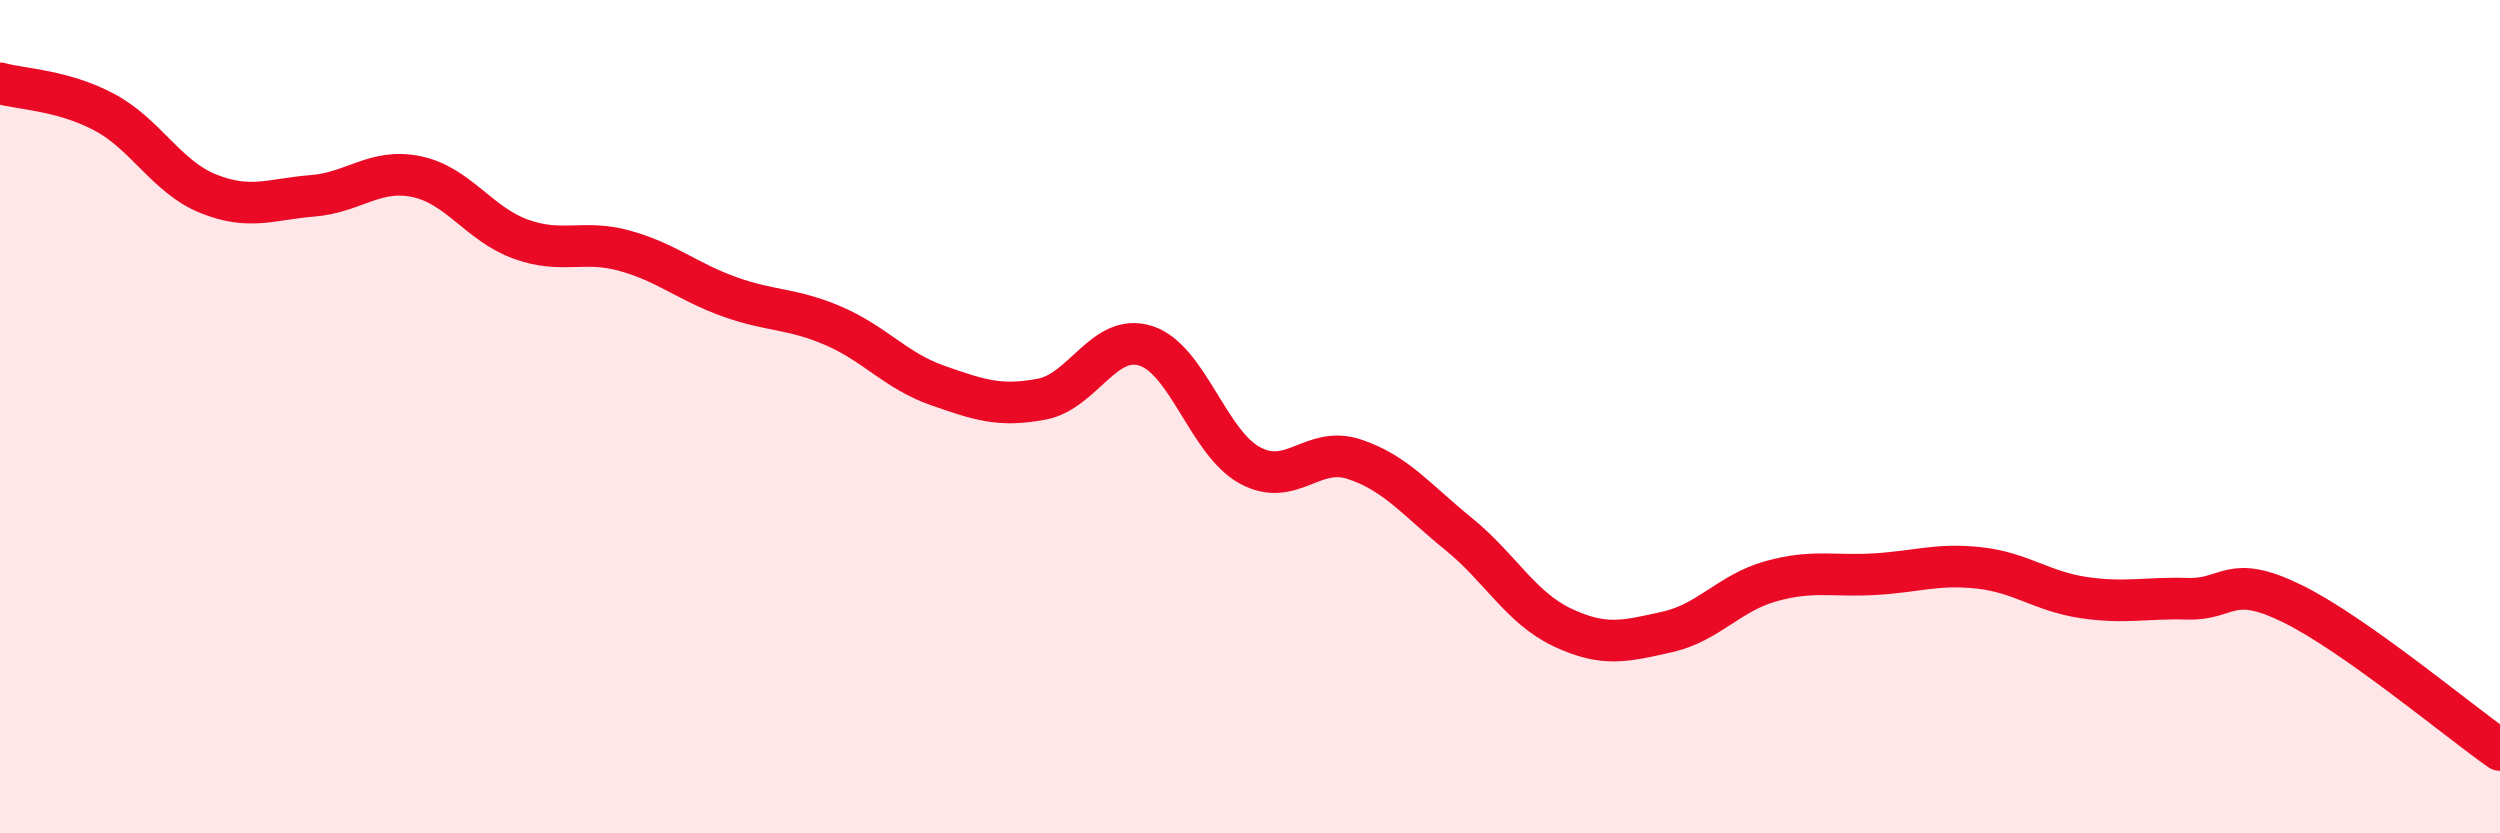 
    <svg width="60" height="20" viewBox="0 0 60 20" xmlns="http://www.w3.org/2000/svg">
      <path
        d="M 0,2 C 0.5,2.14 1.5,2.16 2.5,2.69 C 3.5,3.22 4,4.25 5,4.65 C 6,5.05 6.5,4.78 7.5,4.7 C 8.5,4.62 9,4.03 10,4.24 C 11,4.45 11.5,5.38 12.5,5.74 C 13.5,6.1 14,5.74 15,6.02 C 16,6.3 16.5,6.76 17.5,7.12 C 18.5,7.48 19,7.39 20,7.82 C 21,8.25 21.5,8.9 22.5,9.25 C 23.5,9.6 24,9.77 25,9.58 C 26,9.39 26.5,7.98 27.5,8.3 C 28.5,8.62 29,10.63 30,11.17 C 31,11.71 31.5,10.69 32.5,11.02 C 33.5,11.35 34,12 35,12.81 C 36,13.62 36.5,14.59 37.5,15.06 C 38.5,15.53 39,15.39 40,15.17 C 41,14.95 41.5,14.23 42.5,13.95 C 43.5,13.67 44,13.84 45,13.78 C 46,13.72 46.5,13.52 47.5,13.63 C 48.5,13.74 49,14.19 50,14.34 C 51,14.49 51.5,14.34 52.5,14.37 C 53.5,14.4 53.5,13.75 55,14.48 C 56.5,15.21 59,17.3 60,18L60 20L0 20Z"
        fill="#EB0A25"
        opacity="0.1"
        stroke-linecap="round"
        stroke-linejoin="round"
      />
      <path
        d="M 0,2 C 0.5,2.14 1.5,2.16 2.5,2.69 C 3.5,3.22 4,4.25 5,4.65 C 6,5.05 6.5,4.78 7.5,4.7 C 8.5,4.62 9,4.03 10,4.24 C 11,4.45 11.5,5.38 12.5,5.74 C 13.5,6.1 14,5.74 15,6.02 C 16,6.3 16.5,6.76 17.5,7.12 C 18.5,7.48 19,7.39 20,7.82 C 21,8.25 21.5,8.9 22.5,9.25 C 23.5,9.6 24,9.77 25,9.58 C 26,9.39 26.5,7.98 27.5,8.3 C 28.5,8.62 29,10.63 30,11.17 C 31,11.71 31.5,10.69 32.5,11.02 C 33.5,11.35 34,12 35,12.81 C 36,13.62 36.5,14.59 37.5,15.06 C 38.5,15.53 39,15.39 40,15.17 C 41,14.95 41.5,14.23 42.5,13.95 C 43.5,13.67 44,13.84 45,13.78 C 46,13.72 46.5,13.52 47.5,13.63 C 48.5,13.74 49,14.19 50,14.34 C 51,14.49 51.5,14.34 52.5,14.37 C 53.5,14.4 53.5,13.75 55,14.48 C 56.5,15.21 59,17.3 60,18"
        stroke="#EB0A25"
        stroke-width="1"
        fill="none"
        stroke-linecap="round"
        stroke-linejoin="round"
      />
    </svg>
  